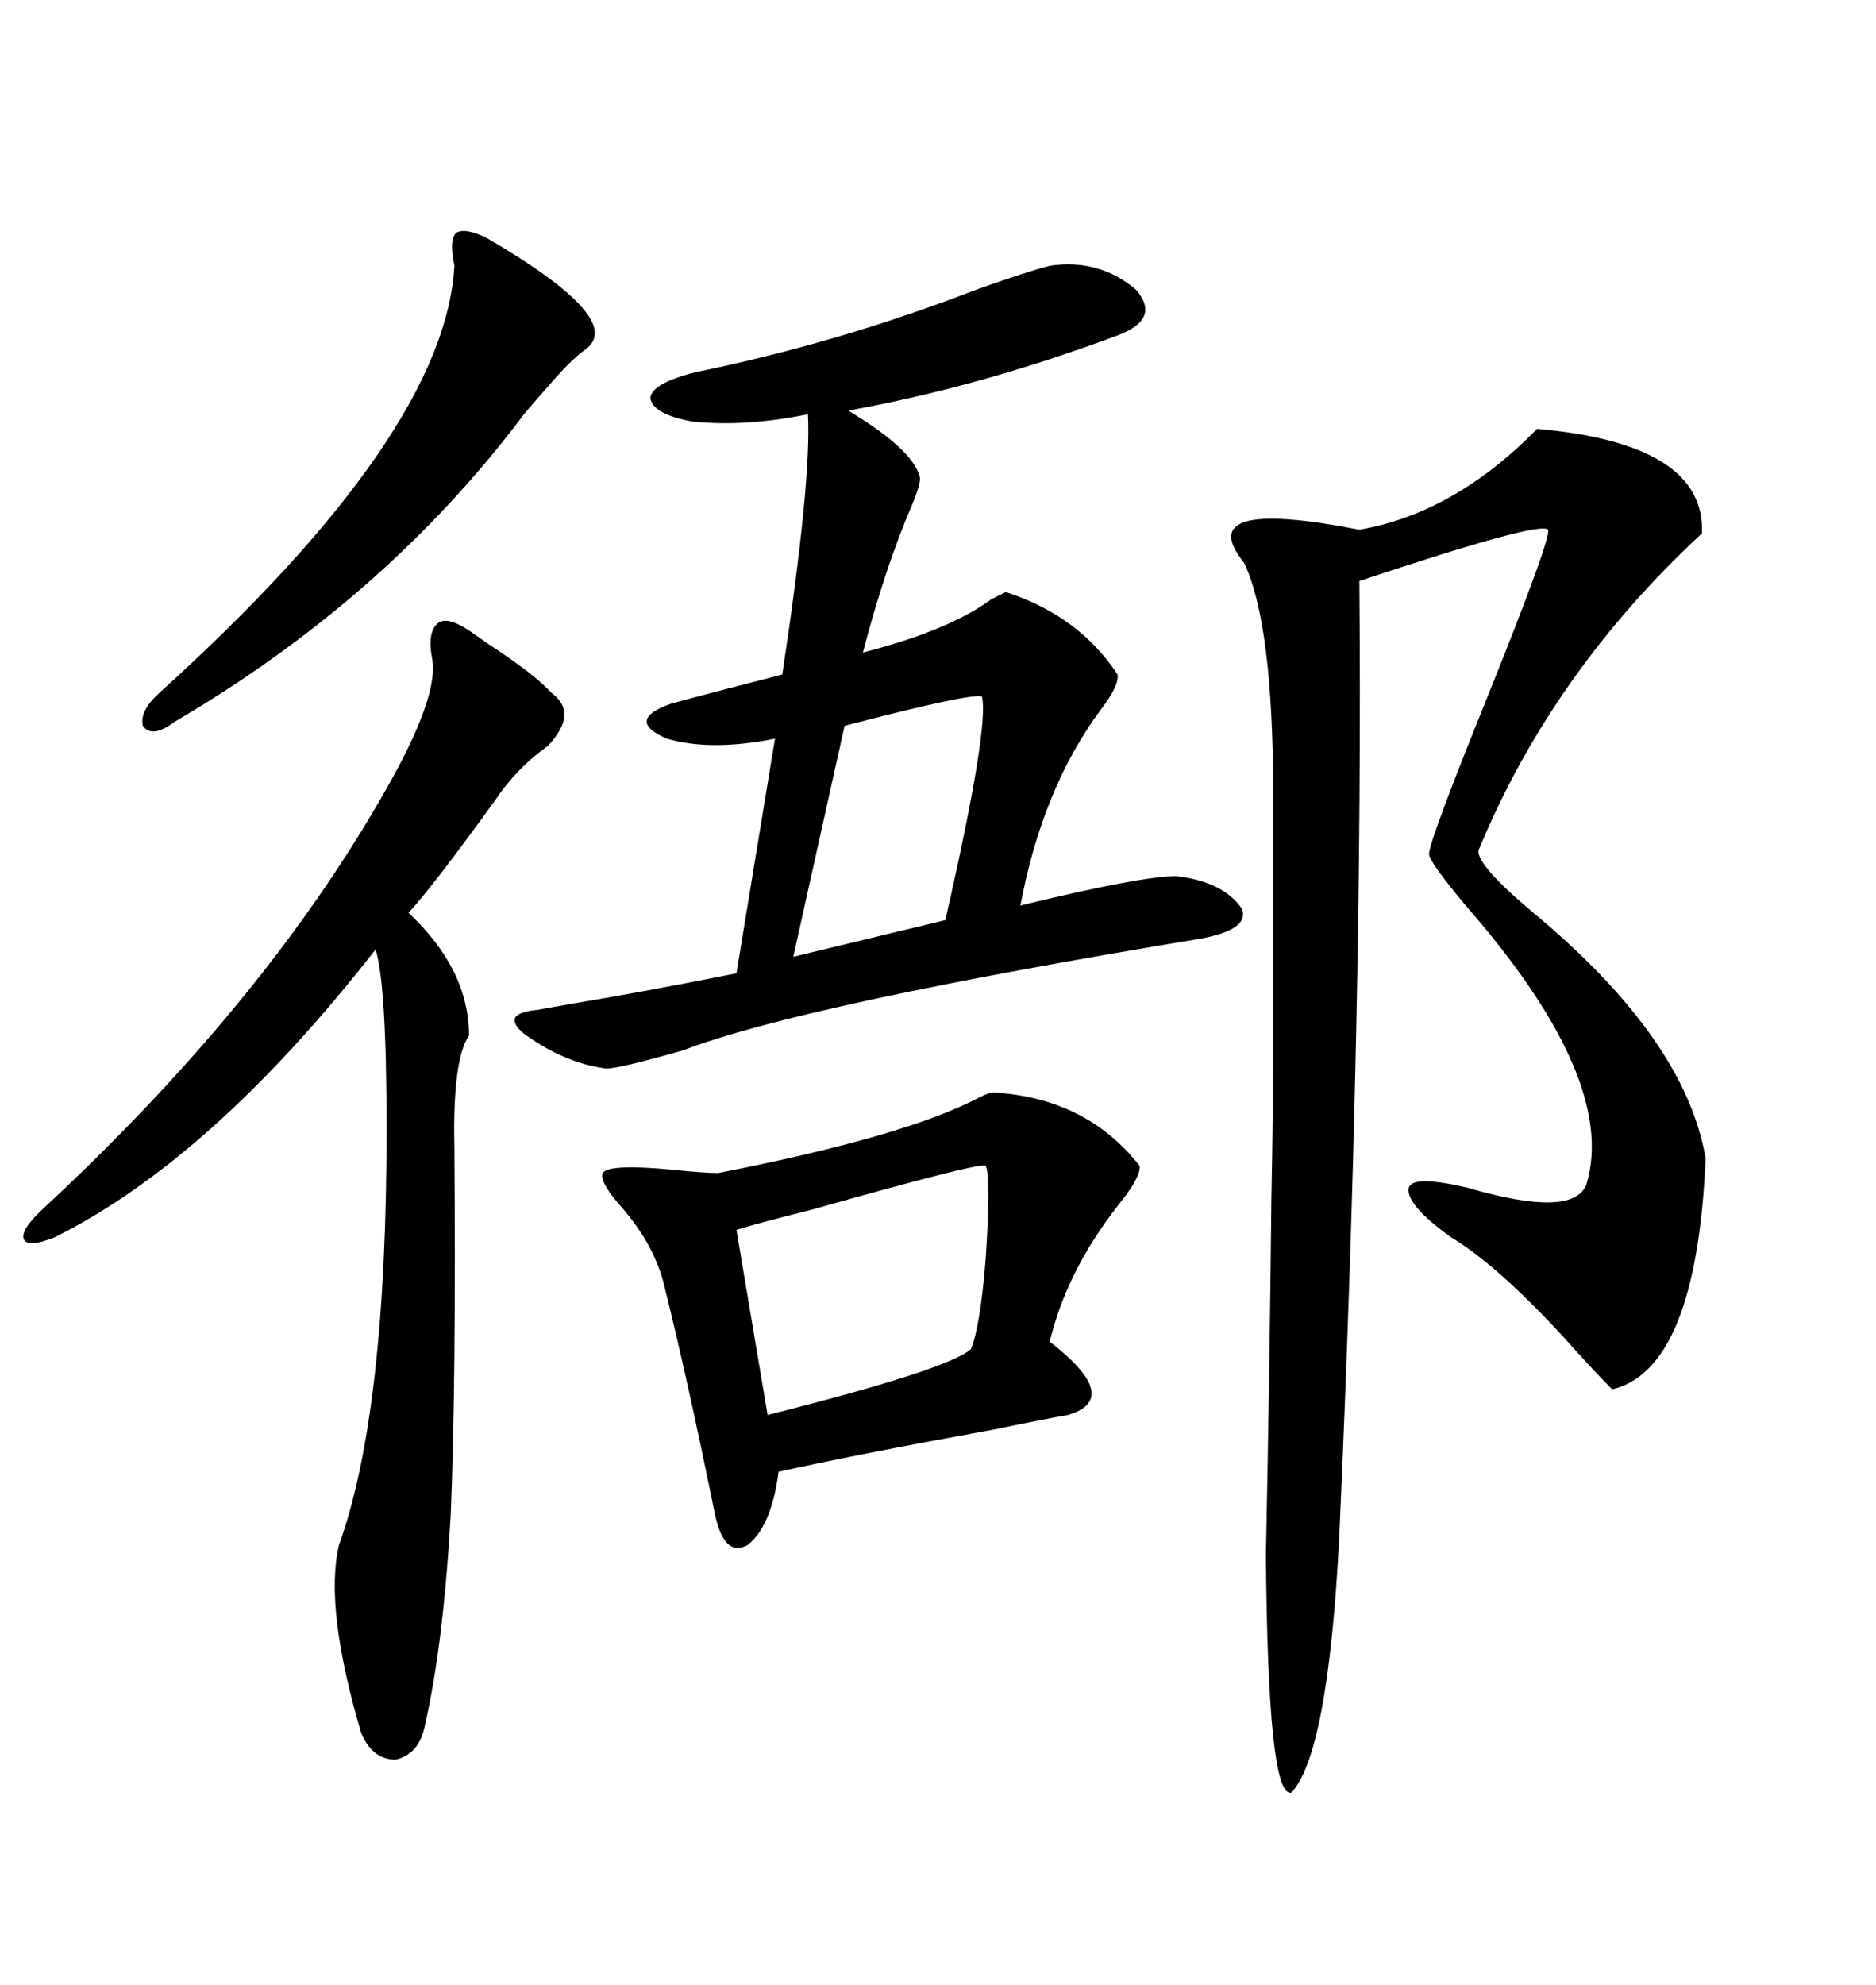 <svg xmlns="http://www.w3.org/2000/svg" xmlns:xlink="http://www.w3.org/1999/xlink" width="300" height="317.285"><path d="M245.80 68.55L245.80 68.55Q272.75 70.90 272.17 85.25L272.17 85.25Q248.14 107.52 236.43 135.94L236.43 135.94Q236.13 138.28 245.21 145.90L245.21 145.90Q269.53 166.11 272.75 185.16L272.75 185.16Q271.29 218.85 257.81 222.07L257.81 222.07Q254.88 219.14 249.90 213.57L249.90 213.57Q239.36 202.15 232.03 197.75L232.03 197.75Q224.71 192.48 225.29 189.84L225.29 189.84Q225.88 187.79 234.67 189.84L234.67 189.84Q251.66 194.82 253.71 189.26L253.71 189.26Q258.69 172.56 234.38 144.73L234.38 144.73Q228.52 137.70 228.52 136.52L228.52 136.52Q228.52 134.47 237.89 111.33L237.89 111.33Q248.14 85.84 247.56 84.67L247.56 84.67Q246.39 83.20 217.38 92.87L217.38 92.87Q217.97 160.84 214.16 245.80L214.16 245.80Q212.40 280.08 206.54 286.52L206.54 286.52Q202.73 287.70 202.44 248.44L202.44 248.44Q203.03 219.43 203.32 191.31L203.32 191.31Q203.61 177.54 203.61 162.89L203.61 162.89Q203.61 149.71 203.61 127.44L203.61 127.44Q203.61 99.61 198.93 89.94L198.93 89.94Q190.43 79.39 217.38 84.67L217.38 84.67Q232.62 82.03 245.80 68.55ZM167.87 42.48L167.87 42.48Q175.78 41.31 181.64 46.29L181.64 46.29Q185.74 50.98 178.71 53.61L178.71 53.61Q156.74 61.82 135.64 65.63L135.64 65.63Q145.90 71.78 147.07 76.17L147.07 76.17Q147.36 77.05 145.90 80.57L145.90 80.57Q141.50 90.82 137.99 104.30L137.99 104.30Q151.76 100.78 158.50 95.80L158.50 95.80Q160.25 94.92 160.84 94.63L160.84 94.63Q172.56 98.44 178.71 107.81L178.71 107.81Q179.00 109.57 176.07 113.38L176.07 113.38Q166.70 125.98 163.18 144.73L163.18 144.73Q182.52 140.04 188.09 140.04L188.09 140.04Q195.70 140.92 198.63 145.31L198.63 145.31Q199.80 148.54 192.19 150L192.19 150Q128.32 160.55 109.28 167.87L109.28 167.87Q99.02 170.80 96.97 170.80L96.97 170.80Q90.23 169.92 83.79 165.23L83.79 165.23Q79.98 162.01 85.84 161.43L85.84 161.43Q87.60 161.13 90.82 160.55L90.82 160.55Q103.13 158.50 117.77 155.57L117.77 155.57L123.93 118.07Q113.67 120.12 106.64 118.07L106.64 118.07Q99.90 115.14 107.23 112.50L107.23 112.50Q113.67 110.74 125.10 107.81L125.10 107.81Q129.79 76.76 129.20 66.21L129.20 66.21Q119.24 68.26 110.74 67.38L110.74 67.38Q104.30 66.21 104.00 63.57L104.00 63.57Q104.30 61.23 111.33 59.47L111.33 59.47Q134.18 54.79 156.15 46.29L156.15 46.29Q164.36 43.36 167.87 42.48ZM158.79 174.61L158.79 174.61Q173.73 175.49 182.23 186.33L182.23 186.33Q182.52 188.09 178.71 192.77L178.71 192.77Q170.51 203.32 167.87 214.45L167.87 214.45Q179.59 223.54 170.80 226.17L170.80 226.17Q167.29 226.76 158.79 228.52L158.79 228.52Q136.23 232.62 124.51 235.25L124.51 235.25Q123.34 244.04 119.53 246.97L119.53 246.97Q115.72 249.02 114.26 241.70L114.26 241.70Q109.86 220.02 106.05 204.79L106.05 204.79Q104.30 198.34 98.73 192.19L98.73 192.19Q95.80 188.67 96.39 187.50L96.39 187.50Q97.27 186.04 106.93 186.91L106.93 186.91Q112.50 187.50 114.84 187.50L114.84 187.50Q144.73 181.64 156.45 175.49L156.45 175.49Q158.20 174.61 158.79 174.61ZM75 100.78L75 100.78Q75.88 101.37 77.93 102.83L77.93 102.83Q85.55 107.81 88.18 110.74L88.18 110.74Q92.58 113.96 87.60 119.24L87.60 119.24Q82.62 122.75 79.10 128.03L79.10 128.03Q69.14 141.80 65.33 145.90L65.33 145.90Q75 154.98 75 165.53L75 165.53Q72.36 169.34 72.66 183.40L72.66 183.40Q72.95 221.19 72.07 242.29L72.07 242.29Q70.90 262.79 67.97 275.68L67.97 275.68Q67.09 280.37 63.28 281.25L63.28 281.25Q59.47 281.25 57.71 276.86L57.71 276.86Q51.86 256.93 54.20 246.97L54.20 246.97Q61.82 225.88 61.82 180.47L61.82 180.47Q61.82 157.32 60.06 151.76L60.06 151.76Q33.98 185.16 8.79 197.75L8.79 197.75Q4.39 199.51 3.81 198.05L3.81 198.05Q3.22 196.58 7.03 193.07L7.03 193.07Q43.65 159.08 62.99 123.93L62.99 123.93Q70.02 111.04 69.14 105.47L69.14 105.47Q68.26 101.07 70.02 99.61L70.02 99.61Q71.48 98.44 75 100.78ZM77.93 38.09L77.93 38.09Q100.49 51.27 93.46 55.96L93.46 55.96Q91.11 57.71 87.60 61.82L87.60 61.82Q85.25 64.45 83.79 66.21L83.79 66.21Q61.82 95.51 27.83 115.43L27.83 115.43Q24.32 118.07 22.85 116.02L22.85 116.02Q22.27 113.67 25.49 110.74L25.49 110.74Q71.19 69.43 72.66 42.48L72.66 42.48Q71.78 38.38 72.95 37.21L72.95 37.21Q74.41 36.33 77.93 38.09ZM157.62 186.33L157.62 186.33Q156.74 185.74 129.79 193.36L129.79 193.36Q121.58 195.41 117.77 196.58L117.77 196.58L122.75 226.17Q151.76 218.85 155.27 215.63L155.27 215.63Q156.74 212.11 157.62 201.27L157.62 201.27Q158.50 188.09 157.62 186.33ZM157.03 111.33L157.03 111.33Q155.27 110.74 135.06 116.02L135.06 116.02L126.86 152.93L151.17 147.07Q158.20 116.31 157.03 111.33Z"/></svg>

